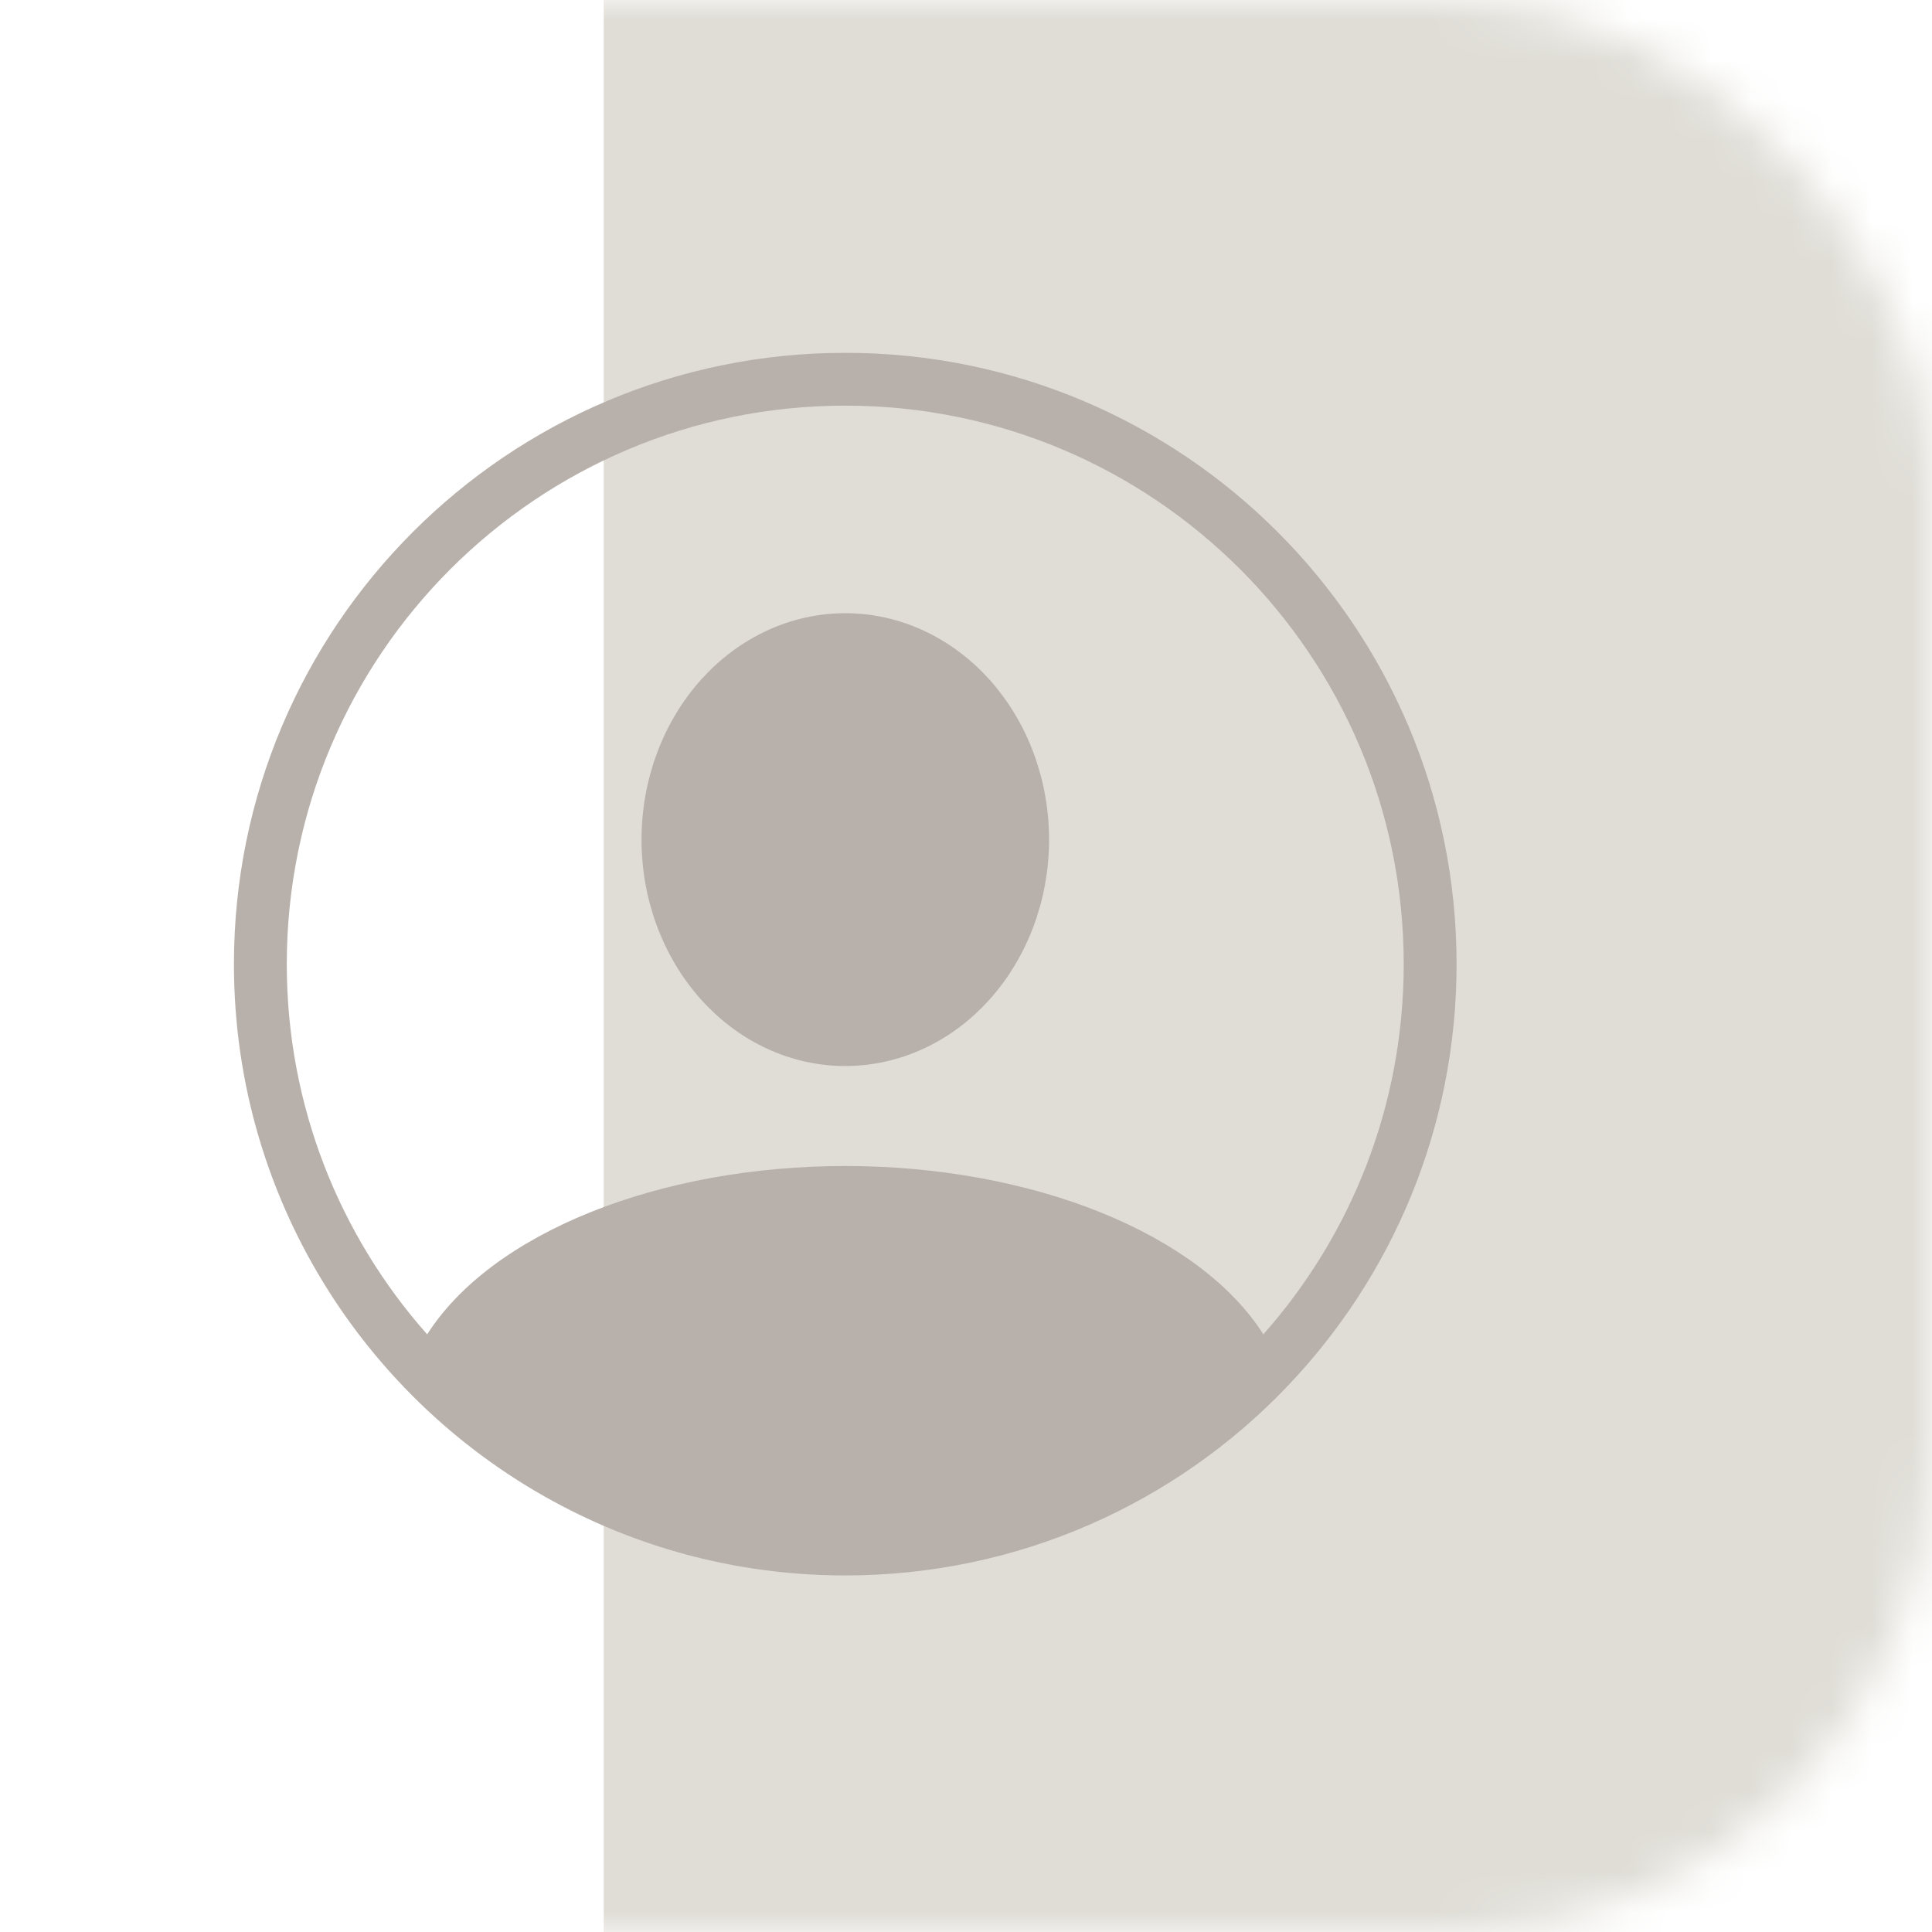 <svg xmlns="http://www.w3.org/2000/svg" xmlns:xlink="http://www.w3.org/1999/xlink" fill="none" version="1.1" width="48" height="48" viewBox="0 0 48 48"><defs><mask id="master_svg0_38_85977"><g><rect x="0" y="0" width="48" height="48" rx="12" fill="#FFFFFF" fill-opacity="1"/></g></mask><filter id="master_svg1_38_85980" filterUnits="objectBoundingBox" color-interpolation-filters="sRGB" x="-80" y="-65" width="166" height="172"><feFlood flood-opacity="0" result="BackgroundImageFix"/><feColorMatrix in="SourceAlpha" type="matrix" values="0 0 0 0 0 0 0 0 0 0 0 0 0 0 0 0 0 0 127 0"/><feOffset dy="15" dx="0"/><feGaussianBlur stdDeviation="20"/><feColorMatrix type="matrix" values="0 0 0 0 0 0 0 0 0 0 0 0 0 0 0 0 0 0 0.251 0"/><feBlend mode="normal" in2="BackgroundImageFix" result="effect1_dropShadow"/><feBlend mode="normal" in="SourceGraphic" in2="effect1_dropShadow" result="shape"/></filter><filter id="master_svg2_38_85981" filterUnits="objectBoundingBox" color-interpolation-filters="sRGB" x="-80" y="-65" width="166" height="172"><feFlood flood-opacity="0" result="BackgroundImageFix"/><feColorMatrix in="SourceAlpha" type="matrix" values="0 0 0 0 0 0 0 0 0 0 0 0 0 0 0 0 0 0 127 0"/><feOffset dy="15" dx="0"/><feGaussianBlur stdDeviation="20"/><feColorMatrix type="matrix" values="0 0 0 0 0 0 0 0 0 0 0 0 0 0 0 0 0 0 0.251 0"/><feBlend mode="normal" in2="BackgroundImageFix" result="effect1_dropShadow"/><feBlend mode="normal" in="SourceGraphic" in2="effect1_dropShadow" result="shape"/></filter><filter id="master_svg3_38_85982" filterUnits="objectBoundingBox" color-interpolation-filters="sRGB" x="-80" y="-65" width="166" height="172"><feFlood flood-opacity="0" result="BackgroundImageFix"/><feColorMatrix in="SourceAlpha" type="matrix" values="0 0 0 0 0 0 0 0 0 0 0 0 0 0 0 0 0 0 127 0"/><feOffset dy="15" dx="0"/><feGaussianBlur stdDeviation="20"/><feColorMatrix type="matrix" values="0 0 0 0 0 0 0 0 0 0 0 0 0 0 0 0 0 0 0.251 0"/><feBlend mode="normal" in2="BackgroundImageFix" result="effect1_dropShadow"/><feBlend mode="normal" in="SourceGraphic" in2="effect1_dropShadow" result="shape"/></filter><filter id="master_svg4_38_85983" filterUnits="objectBoundingBox" color-interpolation-filters="sRGB" x="-65" y="-80" width="202" height="208"><feFlood flood-opacity="0" result="BackgroundImageFix"/><feColorMatrix in="SourceAlpha" type="matrix" values="0 0 0 0 0 0 0 0 0 0 0 0 0 0 0 0 0 0 127 0"/><feOffset dy="0" dx="15"/><feGaussianBlur stdDeviation="20"/><feColorMatrix type="matrix" values="0 0 0 0 0 0 0 0 0 0 0 0 0 0 0 0 0 0 0.251 0"/><feBlend mode="normal" in2="BackgroundImageFix" result="effect1_dropShadow"/><feBlend mode="normal" in="SourceGraphic" in2="effect1_dropShadow" result="shape"/></filter></defs><g><g><rect x="0" y="0" width="48" height="48" rx="12" fill="#FFFFFF" fill-opacity="1"/></g><g mask="url(#master_svg0_38_85977)"><g><g><rect x="42" y="35.953" width="6" height="12" rx="0" fill="#4CD964" fill-opacity="1"/></g><g filter="url(#master_svg1_38_85980)"><rect x="42" y="23.953" width="6" height="12" rx="0" fill="#FF9500" fill-opacity="1"/></g><g filter="url(#master_svg2_38_85981)"><rect x="42" y="11.953" width="6" height="12" rx="0" fill="#5AC8FA" fill-opacity="1"/></g><g filter="url(#master_svg3_38_85982)"><rect x="42" y="0" width="6" height="12" rx="0" fill="#D0CDC7" fill-opacity="1"/></g><g filter="url(#master_svg4_38_85983)"><rect x="0" y="0" width="42" height="48" rx="0" fill="#DFDDD6" fill-opacity="1"/></g><g><path d="M21,8.766C12.612,8.766,5.812,15.565,5.812,23.953C5.812,29.901,9.232,35.05,14.212,37.543C16.255,38.566,18.561,39.141,21.001,39.141C25.307,39.141,29.195,37.349,31.959,34.47L31.959,34.468C34.578,31.739,36.188,28.034,36.188,23.953C36.188,15.565,29.388,8.766,21,8.766ZM31.388,33.151C33.558,30.703,34.875,27.482,34.875,23.953C34.875,16.29,28.663,10.078,21,10.078C13.337,10.078,7.125,16.29,7.125,23.953C7.125,27.482,8.443,30.704,10.613,33.152Q10.758,32.924,10.933,32.703Q11.108,32.482,11.311,32.269Q11.515,32.056,11.746,31.852Q11.977,31.649,12.234,31.456Q12.491,31.264,12.774,31.083Q13.056,30.902,13.361,30.734Q13.666,30.566,13.992,30.412Q14.319,30.258,14.664,30.119Q15.01,29.979,15.373,29.856Q15.737,29.732,16.115,29.625Q16.494,29.517,16.885,29.427Q17.277,29.336,17.68,29.263Q18.082,29.19,18.493,29.135Q18.904,29.08,19.321,29.043Q19.738,29.006,20.158,28.988Q20.579,28.969,21.001,28.969Q21.423,28.969,21.843,28.988Q22.264,29.006,22.681,29.043Q23.098,29.08,23.509,29.135Q23.92,29.19,24.322,29.263Q24.724,29.336,25.116,29.427Q25.507,29.517,25.886,29.624Q26.264,29.732,26.628,29.855Q26.991,29.979,27.337,30.118Q27.682,30.258,28.009,30.411Q28.335,30.565,28.64,30.733Q28.945,30.901,29.227,31.082Q29.509,31.263,29.767,31.455Q30.024,31.648,30.255,31.851Q30.486,32.055,30.69,32.268Q30.893,32.48,31.068,32.702Q31.243,32.923,31.388,33.151ZM26.064,20.86Q26.064,20.998,26.057,21.136Q26.051,21.274,26.039,21.411Q26.027,21.549,26.009,21.685Q25.99,21.822,25.966,21.957Q25.942,22.093,25.912,22.227Q25.882,22.361,25.846,22.493Q25.809,22.625,25.767,22.755Q25.726,22.885,25.678,23.012Q25.631,23.14,25.577,23.265Q25.524,23.39,25.466,23.511Q25.407,23.633,25.343,23.752Q25.279,23.87,25.21,23.985Q25.141,24.1,25.067,24.211Q24.993,24.322,24.914,24.428Q24.835,24.535,24.752,24.637Q24.669,24.74,24.581,24.837Q24.493,24.935,24.401,25.028Q24.309,25.12,24.213,25.208Q24.116,25.296,24.017,25.378Q23.917,25.46,23.814,25.537Q23.71,25.614,23.604,25.685Q23.497,25.756,23.387,25.821Q23.278,25.886,23.166,25.945Q23.053,26.004,22.938,26.057Q22.823,26.11,22.706,26.156Q22.59,26.203,22.471,26.243Q22.352,26.283,22.231,26.316Q22.11,26.35,21.989,26.377Q21.867,26.404,21.744,26.424Q21.621,26.444,21.497,26.458Q21.373,26.471,21.249,26.478Q21.125,26.485,21.001,26.485Q20.877,26.485,20.753,26.478Q20.628,26.471,20.505,26.458Q20.381,26.444,20.258,26.424Q20.135,26.404,20.013,26.377Q19.891,26.35,19.771,26.316Q19.65,26.283,19.531,26.243Q19.413,26.203,19.296,26.156Q19.178,26.11,19.064,26.057Q18.949,26.004,18.837,25.945Q18.724,25.886,18.614,25.821Q18.505,25.756,18.398,25.685Q18.292,25.614,18.188,25.537Q18.085,25.46,17.985,25.378Q17.885,25.296,17.789,25.208Q17.693,25.12,17.601,25.028Q17.509,24.935,17.421,24.837Q17.333,24.74,17.25,24.637Q17.166,24.535,17.088,24.428Q17.009,24.322,16.935,24.211Q16.861,24.1,16.792,23.985Q16.723,23.87,16.659,23.752Q16.595,23.633,16.536,23.511Q16.478,23.39,16.425,23.265Q16.371,23.14,16.324,23.012Q16.276,22.885,16.234,22.755Q16.193,22.625,16.157,22.493Q16.12,22.361,16.09,22.227Q16.06,22.093,16.036,21.957Q16.011,21.822,15.993,21.685Q15.975,21.549,15.963,21.411Q15.951,21.274,15.945,21.136Q15.938,20.998,15.938,20.86Q15.938,20.722,15.945,20.584Q15.951,20.446,15.963,20.309Q15.975,20.171,15.993,20.035Q16.011,19.898,16.036,19.763Q16.06,19.627,16.09,19.493Q16.12,19.359,16.157,19.227Q16.193,19.095,16.234,18.965Q16.276,18.835,16.324,18.707Q16.371,18.58,16.425,18.455Q16.478,18.33,16.536,18.208Q16.595,18.086,16.659,17.968Q16.723,17.85,16.792,17.735Q16.861,17.62,16.935,17.509Q17.009,17.398,17.088,17.291Q17.166,17.185,17.25,17.082Q17.333,16.98,17.421,16.882Q17.509,16.785,17.601,16.692Q17.693,16.599,17.789,16.512Q17.885,16.424,17.985,16.342Q18.085,16.26,18.188,16.183Q18.292,16.106,18.398,16.035Q18.505,15.964,18.614,15.899Q18.724,15.834,18.837,15.775Q18.949,15.716,19.064,15.663Q19.178,15.61,19.296,15.564Q19.413,15.517,19.531,15.477Q19.65,15.437,19.771,15.403Q19.891,15.37,20.013,15.343Q20.135,15.316,20.258,15.296Q20.381,15.275,20.505,15.262Q20.628,15.248,20.753,15.242Q20.877,15.235,21.001,15.235Q21.125,15.235,21.249,15.242Q21.373,15.248,21.497,15.262Q21.621,15.275,21.744,15.296Q21.867,15.316,21.989,15.343Q22.11,15.37,22.231,15.403Q22.352,15.437,22.471,15.477Q22.59,15.517,22.706,15.564Q22.823,15.61,22.938,15.663Q23.053,15.716,23.166,15.775Q23.278,15.834,23.387,15.899Q23.497,15.964,23.604,16.035Q23.71,16.106,23.814,16.183Q23.917,16.26,24.017,16.342Q24.116,16.424,24.213,16.512Q24.309,16.599,24.401,16.692Q24.493,16.785,24.581,16.882Q24.669,16.98,24.752,17.082Q24.835,17.185,24.914,17.291Q24.993,17.398,25.067,17.509Q25.141,17.62,25.21,17.735Q25.279,17.85,25.343,17.968Q25.407,18.086,25.466,18.208Q25.524,18.33,25.577,18.455Q25.631,18.58,25.678,18.707Q25.726,18.835,25.767,18.965Q25.809,19.095,25.846,19.227Q25.882,19.359,25.912,19.493Q25.942,19.627,25.966,19.763Q25.99,19.898,26.009,20.035Q26.027,20.171,26.039,20.309Q26.051,20.446,26.057,20.584Q26.064,20.722,26.064,20.86Z" fill-rule="evenodd" fill="#B8B1AB" fill-opacity="1"/></g></g></g></g></svg>
